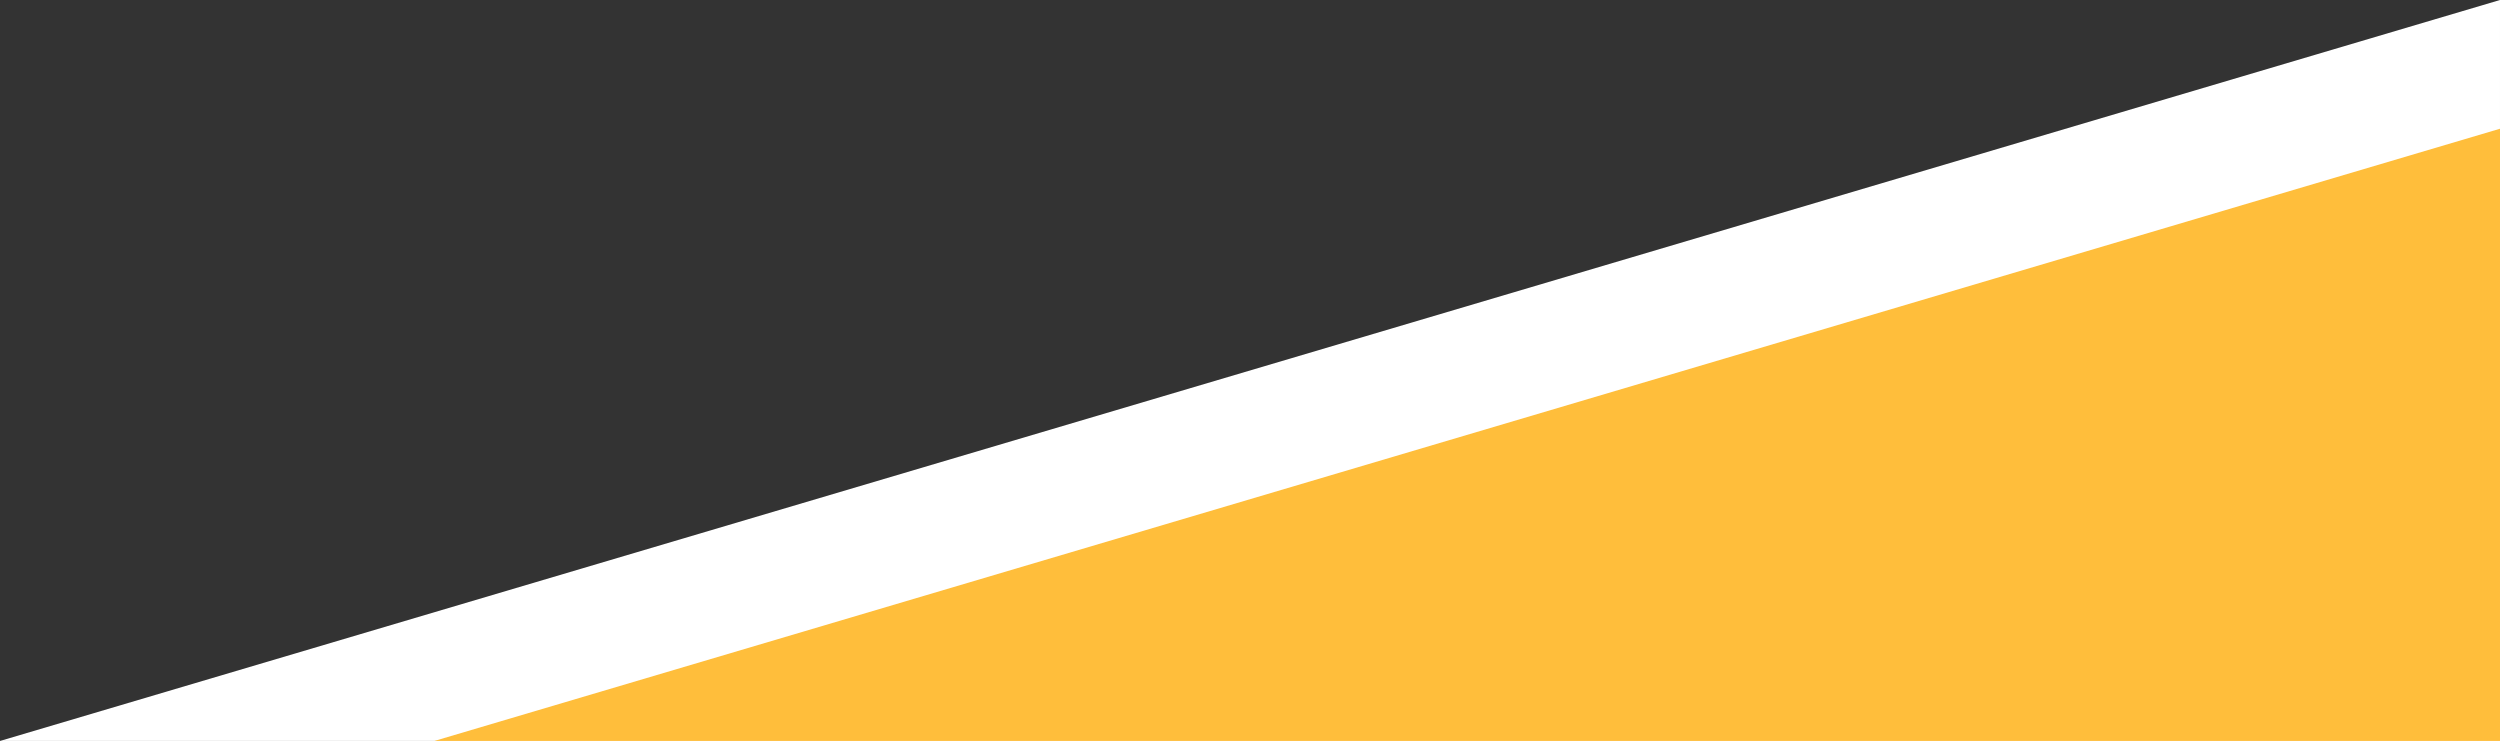 <?xml version="1.0" encoding="UTF-8"?>
<svg xmlns="http://www.w3.org/2000/svg" width="953.148" height="282.5" viewBox="0 0 953.148 282.5">
  <rect x="0" y="0" width="953.148" height="282.5" fill="#333333" stroke="none"/>
  <g id="Gruppe_55" data-name="Gruppe 55" transform="translate(-966.854 -620.5)">
    <path id="Pfad_758" data-name="Pfad 758" d="M-18456.969-5423.922l953.148-282.5v282.5Z" transform="translate(19423.822 6326.922)" fill="#fff"></path>
    <path id="Pfad_757" data-name="Pfad 757" d="M-18456.971-5473l787.561-233.422V-5473Z" transform="translate(19589.41 6376)" fill="#ffbe3b"></path>
  </g>
</svg>
